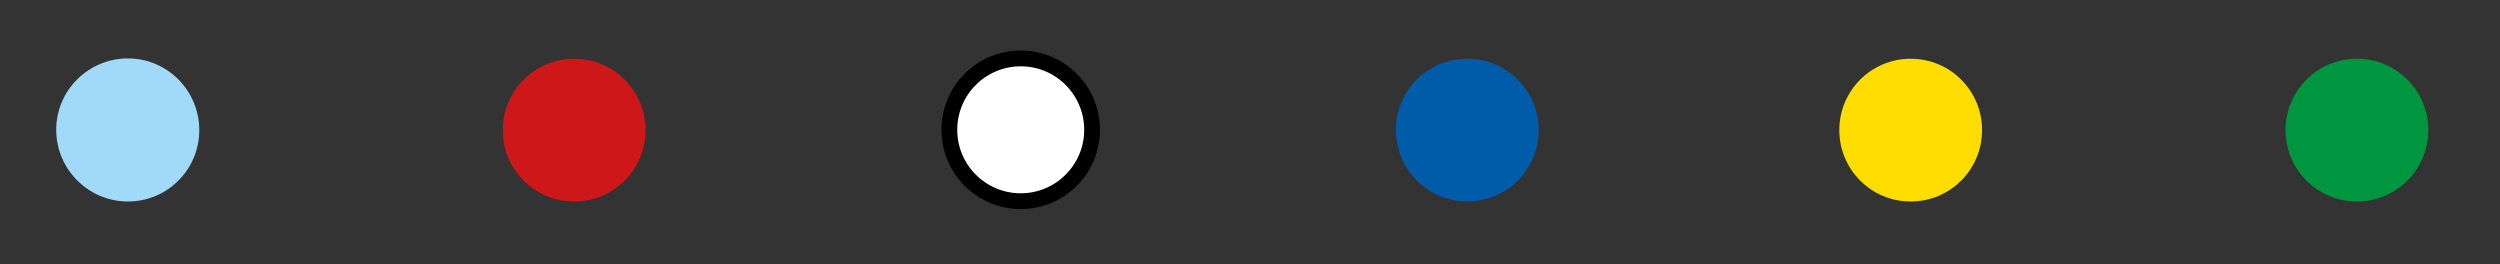 <?xml version="1.0" encoding="utf-8"?>
<!-- Generator: Adobe Illustrator 24.2.3, SVG Export Plug-In . SVG Version: 6.00 Build 0)  -->
<svg version="1.1" id="Laag_1" xmlns="http://www.w3.org/2000/svg" xmlns:xlink="http://www.w3.org/1999/xlink" x="0px" y="0px"
	 viewBox="0 0 79.16 8.36" style="enable-background:new 0 0 79.16 8.36;" xml:space="preserve">
<rect x="0" y="0" width="79.16" height="8.36" fill="#333333" stroke="none"/>
<style type="text/css">
	.st0{clip-path:url(#SVGID_2_);fill:#A1DAF8;}
	.st1{clip-path:url(#SVGID_2_);fill:#CD1719;}
	.st2{clip-path:url(#SVGID_2_);fill:#FFFFFF;}
	.st3{clip-path:url(#SVGID_2_);fill:none;stroke:#000000;stroke-width:0.5;}
	.st4{clip-path:url(#SVGID_2_);fill:#005CA9;}
	.st5{clip-path:url(#SVGID_2_);fill:#FFDD00;}
	.st6{clip-path:url(#SVGID_2_);fill:#009640;}
</style>
<g>
	<defs>
		<rect id="SVGID_1_" x="1.78" y="1.6" width="75.11" height="5.03"/>
	</defs>
	<clipPath id="SVGID_2_">
		<use xlink:href="#SVGID_1_"  style="overflow:visible;"/>
	</clipPath>
	<path class="st0" d="M4.05,6.38c1.25,0,2.26-1.01,2.26-2.26S5.3,1.85,4.05,1.85S1.78,2.86,1.78,4.11S2.8,6.38,4.05,6.38"/>
	<path class="st1" d="M18.18,6.38c1.25,0,2.26-1.01,2.26-2.26s-1.01-2.26-2.26-2.26s-2.26,1.01-2.26,2.26S16.93,6.38,18.18,6.38"/>
	<path class="st2" d="M32.32,6.38c1.25,0,2.26-1.01,2.26-2.26s-1.01-2.26-2.26-2.26s-2.26,1.01-2.26,2.26S31.07,6.38,32.32,6.38"/>
	<circle class="st3" cx="32.32" cy="4.11" r="2.26"/>
	<path class="st4" d="M46.46,6.38c1.25,0,2.26-1.01,2.26-2.26s-1.01-2.26-2.26-2.26S44.2,2.86,44.2,4.11S45.21,6.38,46.46,6.38"/>
	<path class="st5" d="M60.5,6.38c1.25,0,2.26-1.01,2.26-2.26s-1.01-2.26-2.26-2.26s-2.26,1.01-2.26,2.26S59.25,6.38,60.5,6.38"/>
	<path class="st6" d="M74.63,6.38c1.25,0,2.26-1.01,2.26-2.26s-1.01-2.26-2.26-2.26s-2.26,1.01-2.26,2.26S73.38,6.38,74.63,6.38"/>
</g>
</svg>
